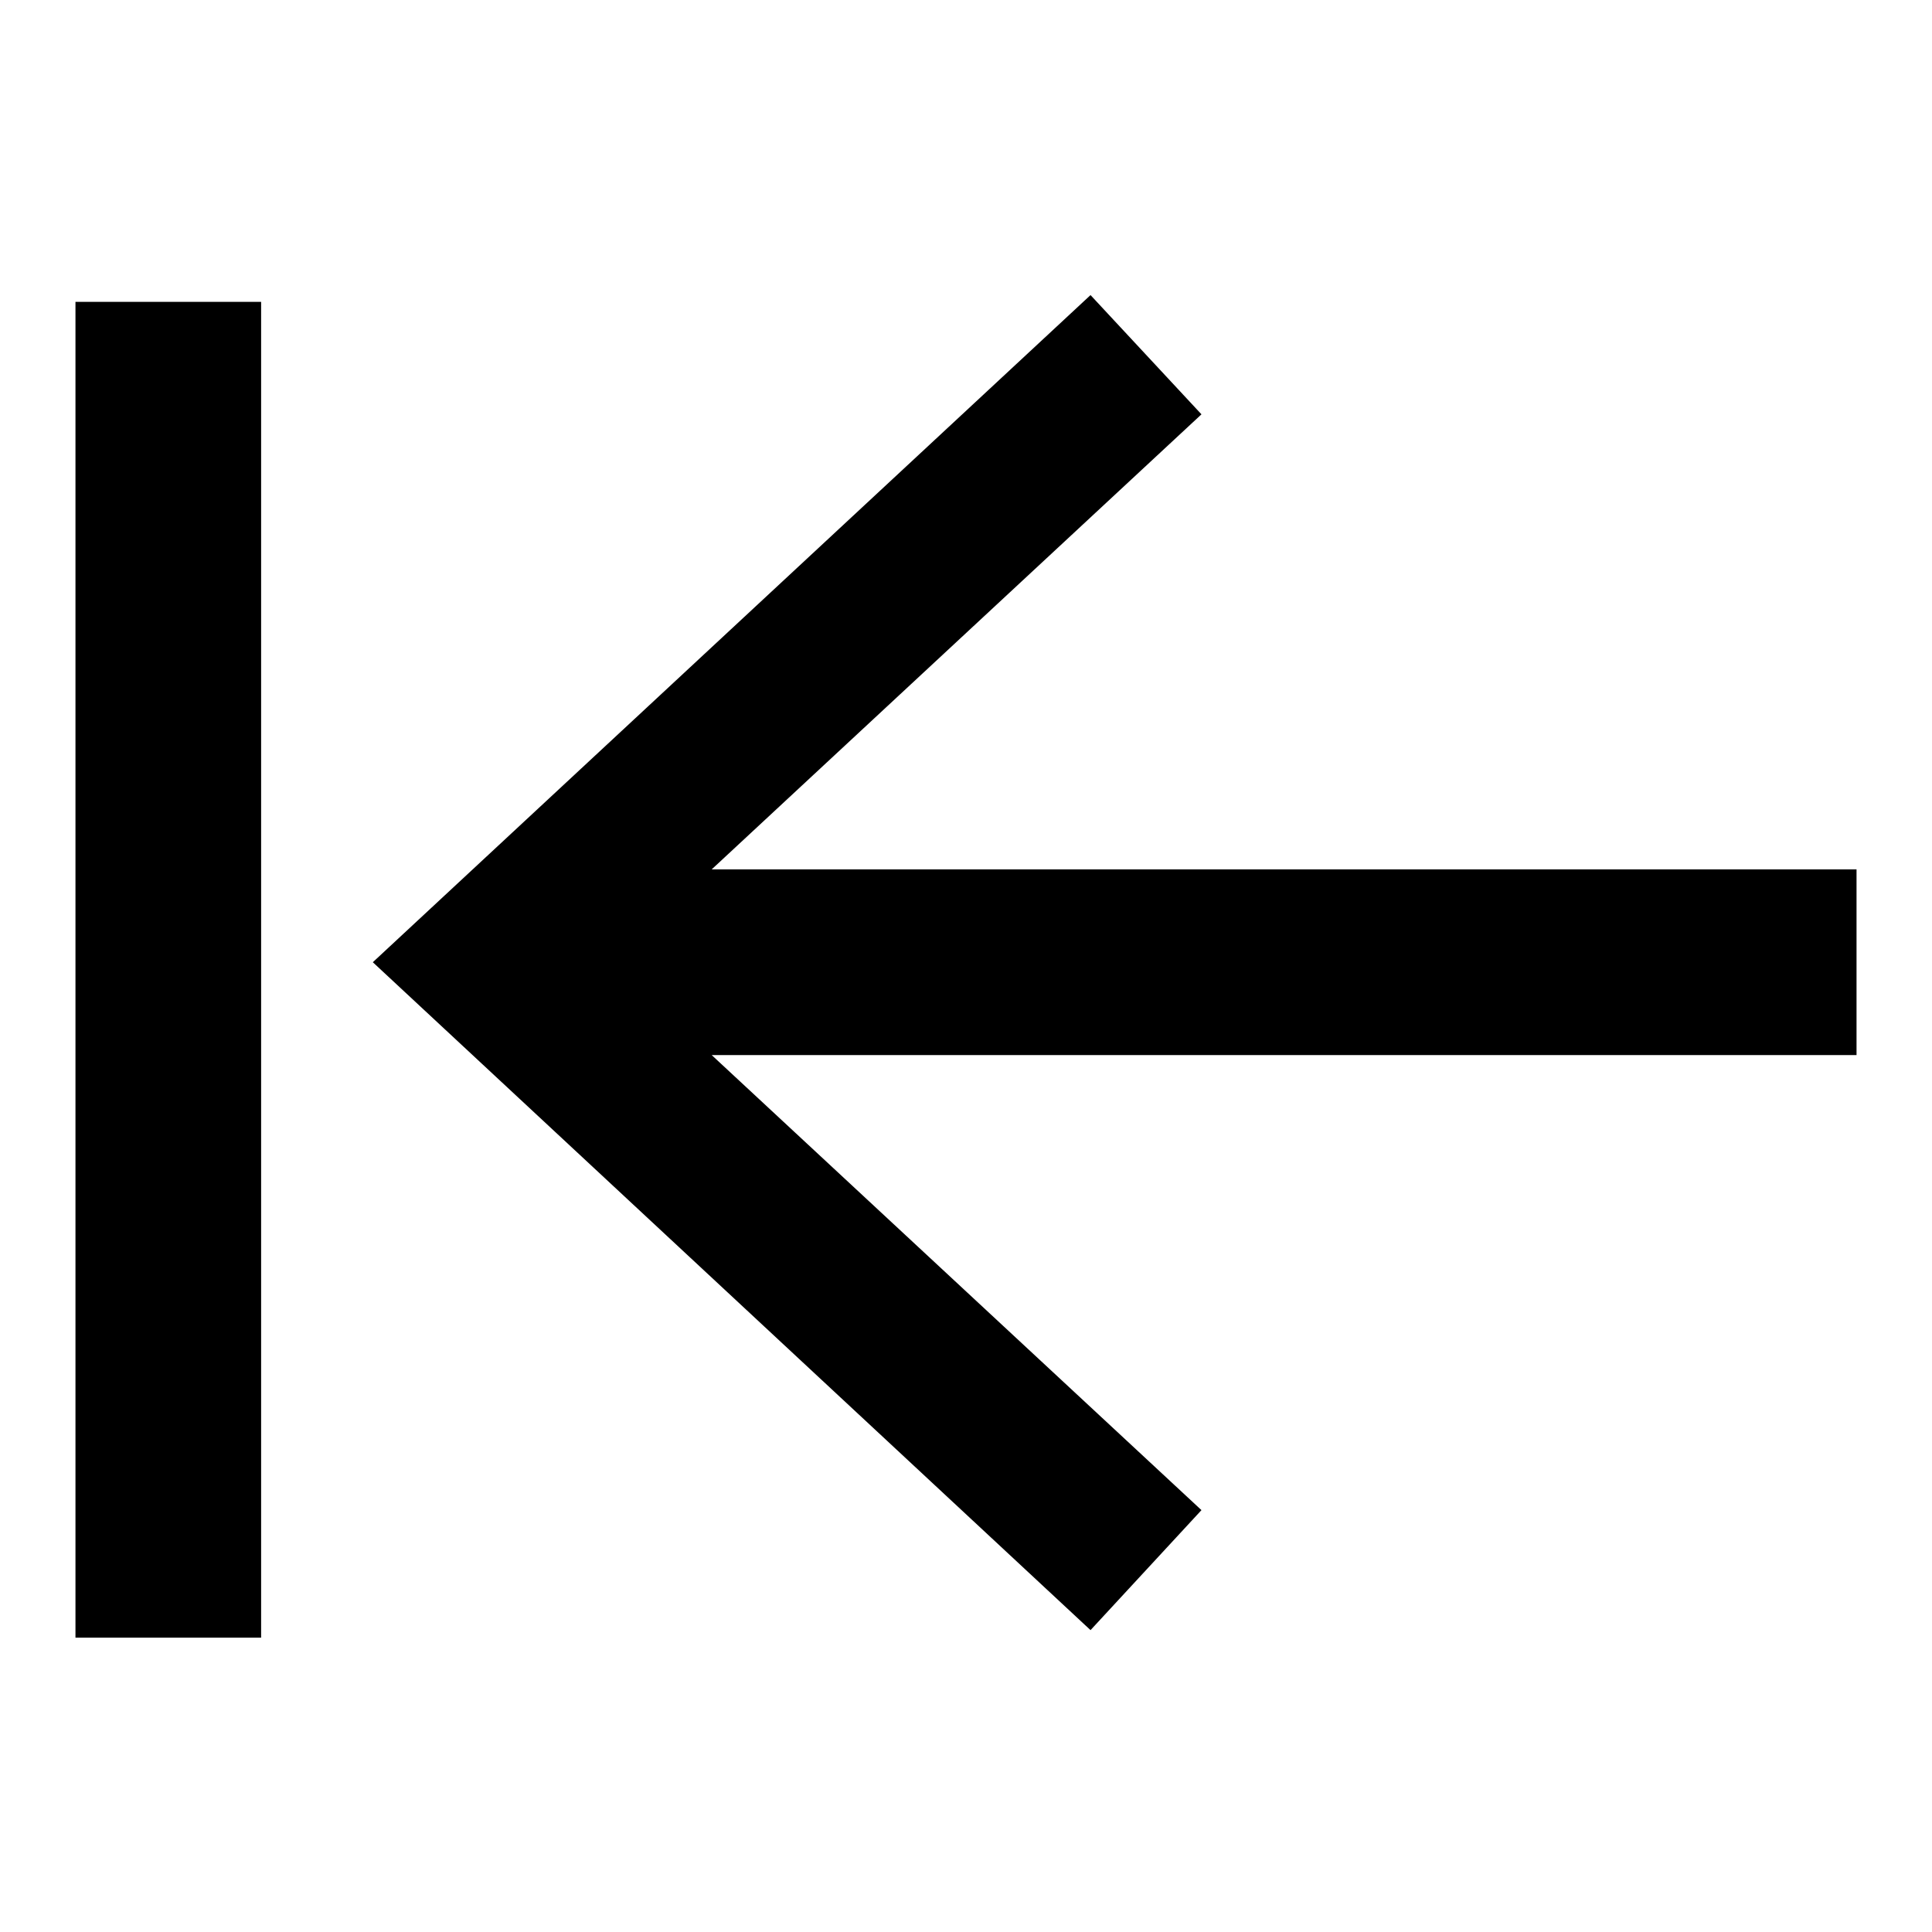 <?xml version="1.0" encoding="utf-8"?>
<!-- Svg Vector Icons : http://www.onlinewebfonts.com/icon -->
<!DOCTYPE svg PUBLIC "-//W3C//DTD SVG 1.1//EN" "http://www.w3.org/Graphics/SVG/1.1/DTD/svg11.dtd">
<svg version="1.1" xmlns="http://www.w3.org/2000/svg" xmlns:xlink="http://www.w3.org/1999/xlink" x="0px" y="0px" viewBox="0 0 256 256" enable-background="new 0 0 256 256" xml:space="preserve">
<g> <path fill="#000000" d="M144.5,216l14.7-15.9l-64.9-60.3H246v-24.6H94.3l64.9-60.3l-14.7-15.8l-95.1,88.4L144.5,216z M10,40h24.6 v177H10V40z"/></g>
</svg>
